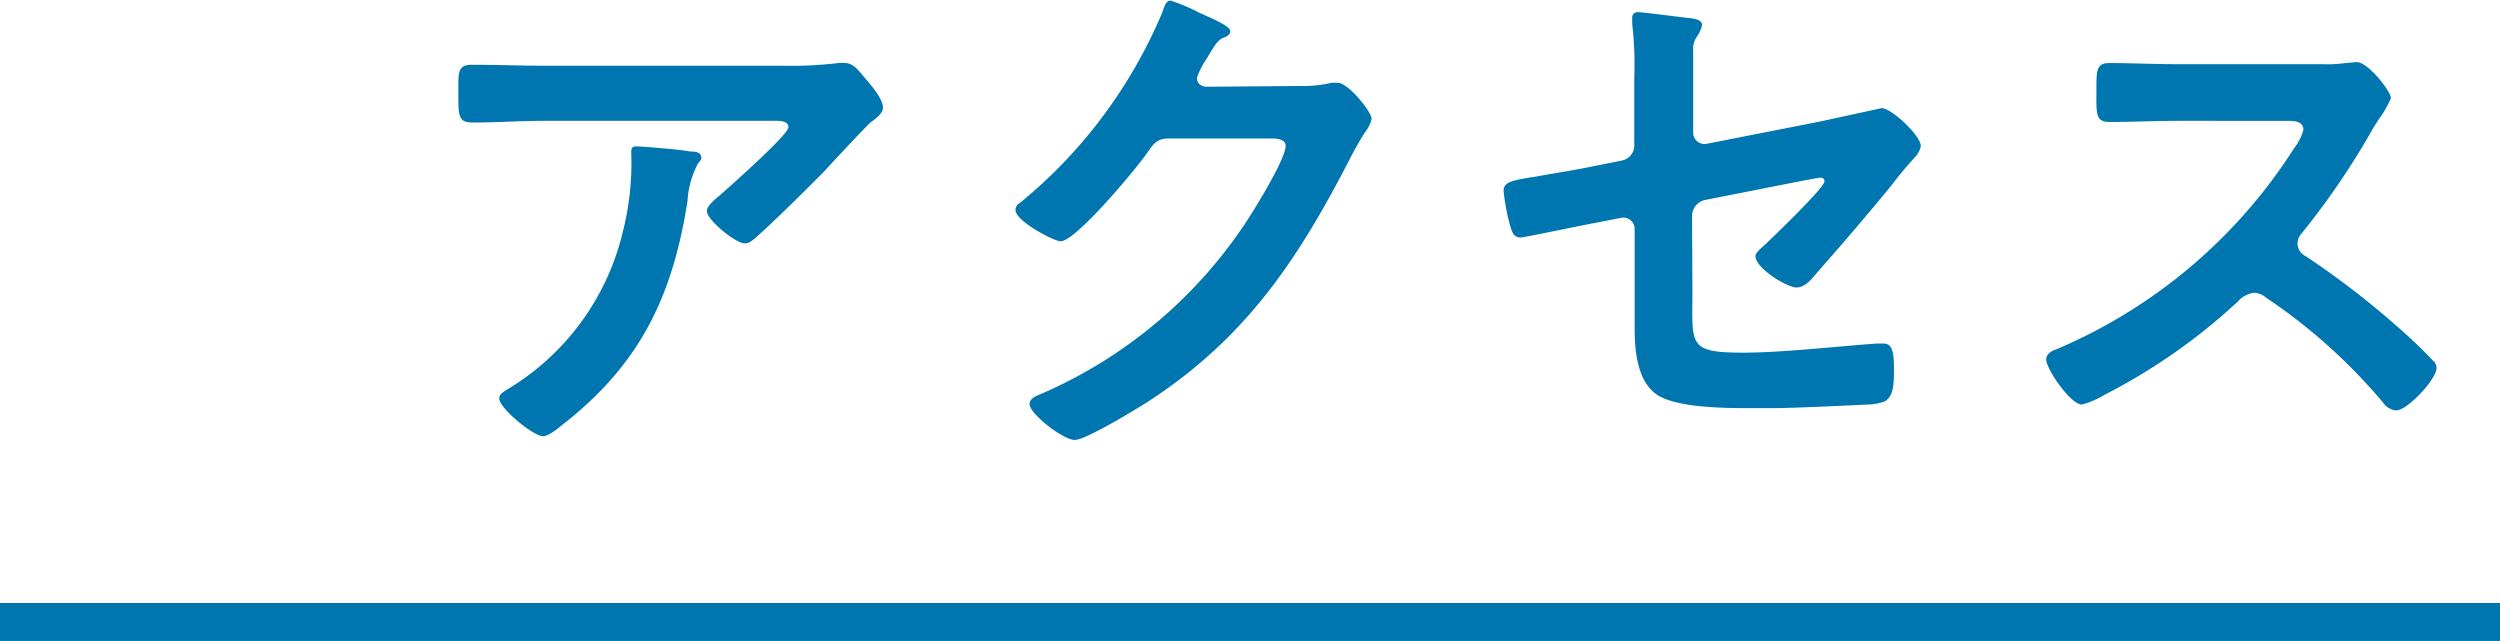 <svg xmlns="http://www.w3.org/2000/svg" viewBox="0 0 132 33.84"><defs><style>.cls-1{fill:#0076b1;}</style></defs><g id="レイヤー_2" data-name="レイヤー 2"><g id="design"><rect class="cls-1" x="65" y="-33.16" width="2" height="132" transform="translate(98.84 -33.16) rotate(90)"/><path class="cls-1" d="M41.34,3.47a20.05,20.05,0,0,0,2.91-.14,1.42,1.42,0,0,1,.37,0c.42,0,.7.37,1,.73s1,1.12,1,1.63c0,.3-.39.58-.62.75S43.8,8.74,43.47,9.1c-1,1-2.44,2.44-3.47,3.36-.2.17-.4.39-.68.39-.47,0-2-1.23-2-1.71,0-.28.5-.67.7-.84.5-.44,3.61-3.19,3.61-3.58s-.61-.34-.87-.34h-12c-1.28,0-2.55.09-3.8.09-.73,0-.76-.31-.76-1.43V4.48c0-.73.05-1.06.7-1.06,1.29,0,2.58.05,3.86.05ZM36.44,8c.2,0,.59,0,.59.34,0,.11-.09.19-.17.28a4.78,4.78,0,0,0-.56,2c-.81,5.13-2.55,8.68-6.72,11.9-.22.17-.62.51-.92.51-.48,0-2.3-1.46-2.3-2,0-.25.28-.37.67-.62a13.26,13.26,0,0,0,5.85-8.15,14.7,14.7,0,0,0,.45-4.17c0-.22,0-.36.28-.36S36,7.9,36.44,8Z"/><path class="cls-1" d="M68.75,4.54a6.63,6.63,0,0,0,1.57-.17c.08,0,.2,0,.31,0,.56,0,1.79,1.54,1.79,1.9a1.7,1.7,0,0,1-.34.7c-.22.34-.5.82-.86,1.52-2.75,5.32-5.49,9.4-10.64,12.74-.62.39-3.25,2-3.84,2s-2.38-1.37-2.38-1.9c0-.28.34-.42.56-.51a24.74,24.74,0,0,0,10.81-9c.47-.7,2.15-3.41,2.15-4.11,0-.37-.44-.4-.84-.4H61.72c-.64,0-.81.28-1.17.79C60,8.9,56.8,12.74,56,12.74c-.34,0-2.38-1.06-2.38-1.65a.43.43,0,0,1,.25-.39,26,26,0,0,0,7.48-10c.11-.28.19-.67.45-.67a9.58,9.58,0,0,1,1.48.62c.25.14,1.68.67,1.68,1,0,.14-.14.25-.25.3-.39.14-.48.28-1,1.15a4.17,4.17,0,0,0-.51,1c0,.31.2.45.48.48Z"/><path class="cls-1" d="M89.36,15.32c0,2.91-.28,3.3,2.72,3.3,2,0,5-.34,7-.48l.39,0c.53,0,.53.75.53,1.4s0,1.37-.48,1.65a2.72,2.72,0,0,1-.92.17c-1,.05-4,.19-5,.19H92.27c-1.68,0-3.92-.08-4.84-.75s-1.12-2.13-1.12-3.39V12.1a.6.6,0,0,0-.76-.59l-1.43.28c-.47.08-3.66.75-3.83.75-.37,0-.45-.28-.56-.64a11.15,11.15,0,0,1-.34-1.82c0-.48.42-.56,1.85-.78.62-.12,1.37-.23,2.38-.42l2-.4a.81.81,0,0,0,.67-.81V4.06a18.48,18.48,0,0,0-.11-2.8c0-.08,0-.22,0-.34s.08-.28.31-.28,2.35.28,2.66.31.72.09.72.37a1.62,1.62,0,0,1-.25.58,1.16,1.16,0,0,0-.22.79c0,.81,0,1.59,0,2.41V7a.6.6,0,0,0,.73.59l6-1.18,3.22-.7c.53,0,2.07,1.46,2.07,2a1.24,1.24,0,0,1-.28.56A19.35,19.35,0,0,0,99.86,9.8c-1.29,1.57-2.58,3.08-3.89,4.56-.28.34-.65.82-1.12.82s-2.16-1-2.16-1.66c0-.19.31-.42.51-.61.44-.42,3.13-3,3.13-3.33a.18.18,0,0,0-.19-.2c-.17,0-.79.14-1,.17l-5.07,1a.87.87,0,0,0-.73.89Z"/><path class="cls-1" d="M122.62,3.39a7.09,7.09,0,0,0,1.21-.06c.17,0,.45-.05.61-.05.59,0,1.8,1.54,1.8,1.9a5.31,5.31,0,0,1-.62,1.09c-.17.25-.34.53-.45.73a40.33,40.33,0,0,1-3.64,5.32.77.77,0,0,0-.22.53.74.74,0,0,0,.42.67,44.22,44.22,0,0,1,4.73,3.62c.67.58,1.37,1.23,2,1.9a.52.52,0,0,1,.19.39c0,.59-1.54,2.24-2.13,2.24a.94.94,0,0,1-.7-.42,29.51,29.51,0,0,0-6.18-5.54,1,1,0,0,0-.65-.25,1.39,1.39,0,0,0-.84.47,31.25,31.25,0,0,1-7,4.9,4.67,4.67,0,0,1-1.23.53c-.59,0-1.88-1.87-1.88-2.38,0-.33.34-.47.59-.56A27.69,27.69,0,0,0,121.14,7.81a2.75,2.75,0,0,0,.48-.95c0-.42-.4-.48-.82-.48H115c-1.21,0-2.41.06-3.61.06-.76,0-.7-.42-.7-1.71,0-1,0-1.4.67-1.4,1.2,0,2.41.06,3.64.06Z"/></g></g></svg>